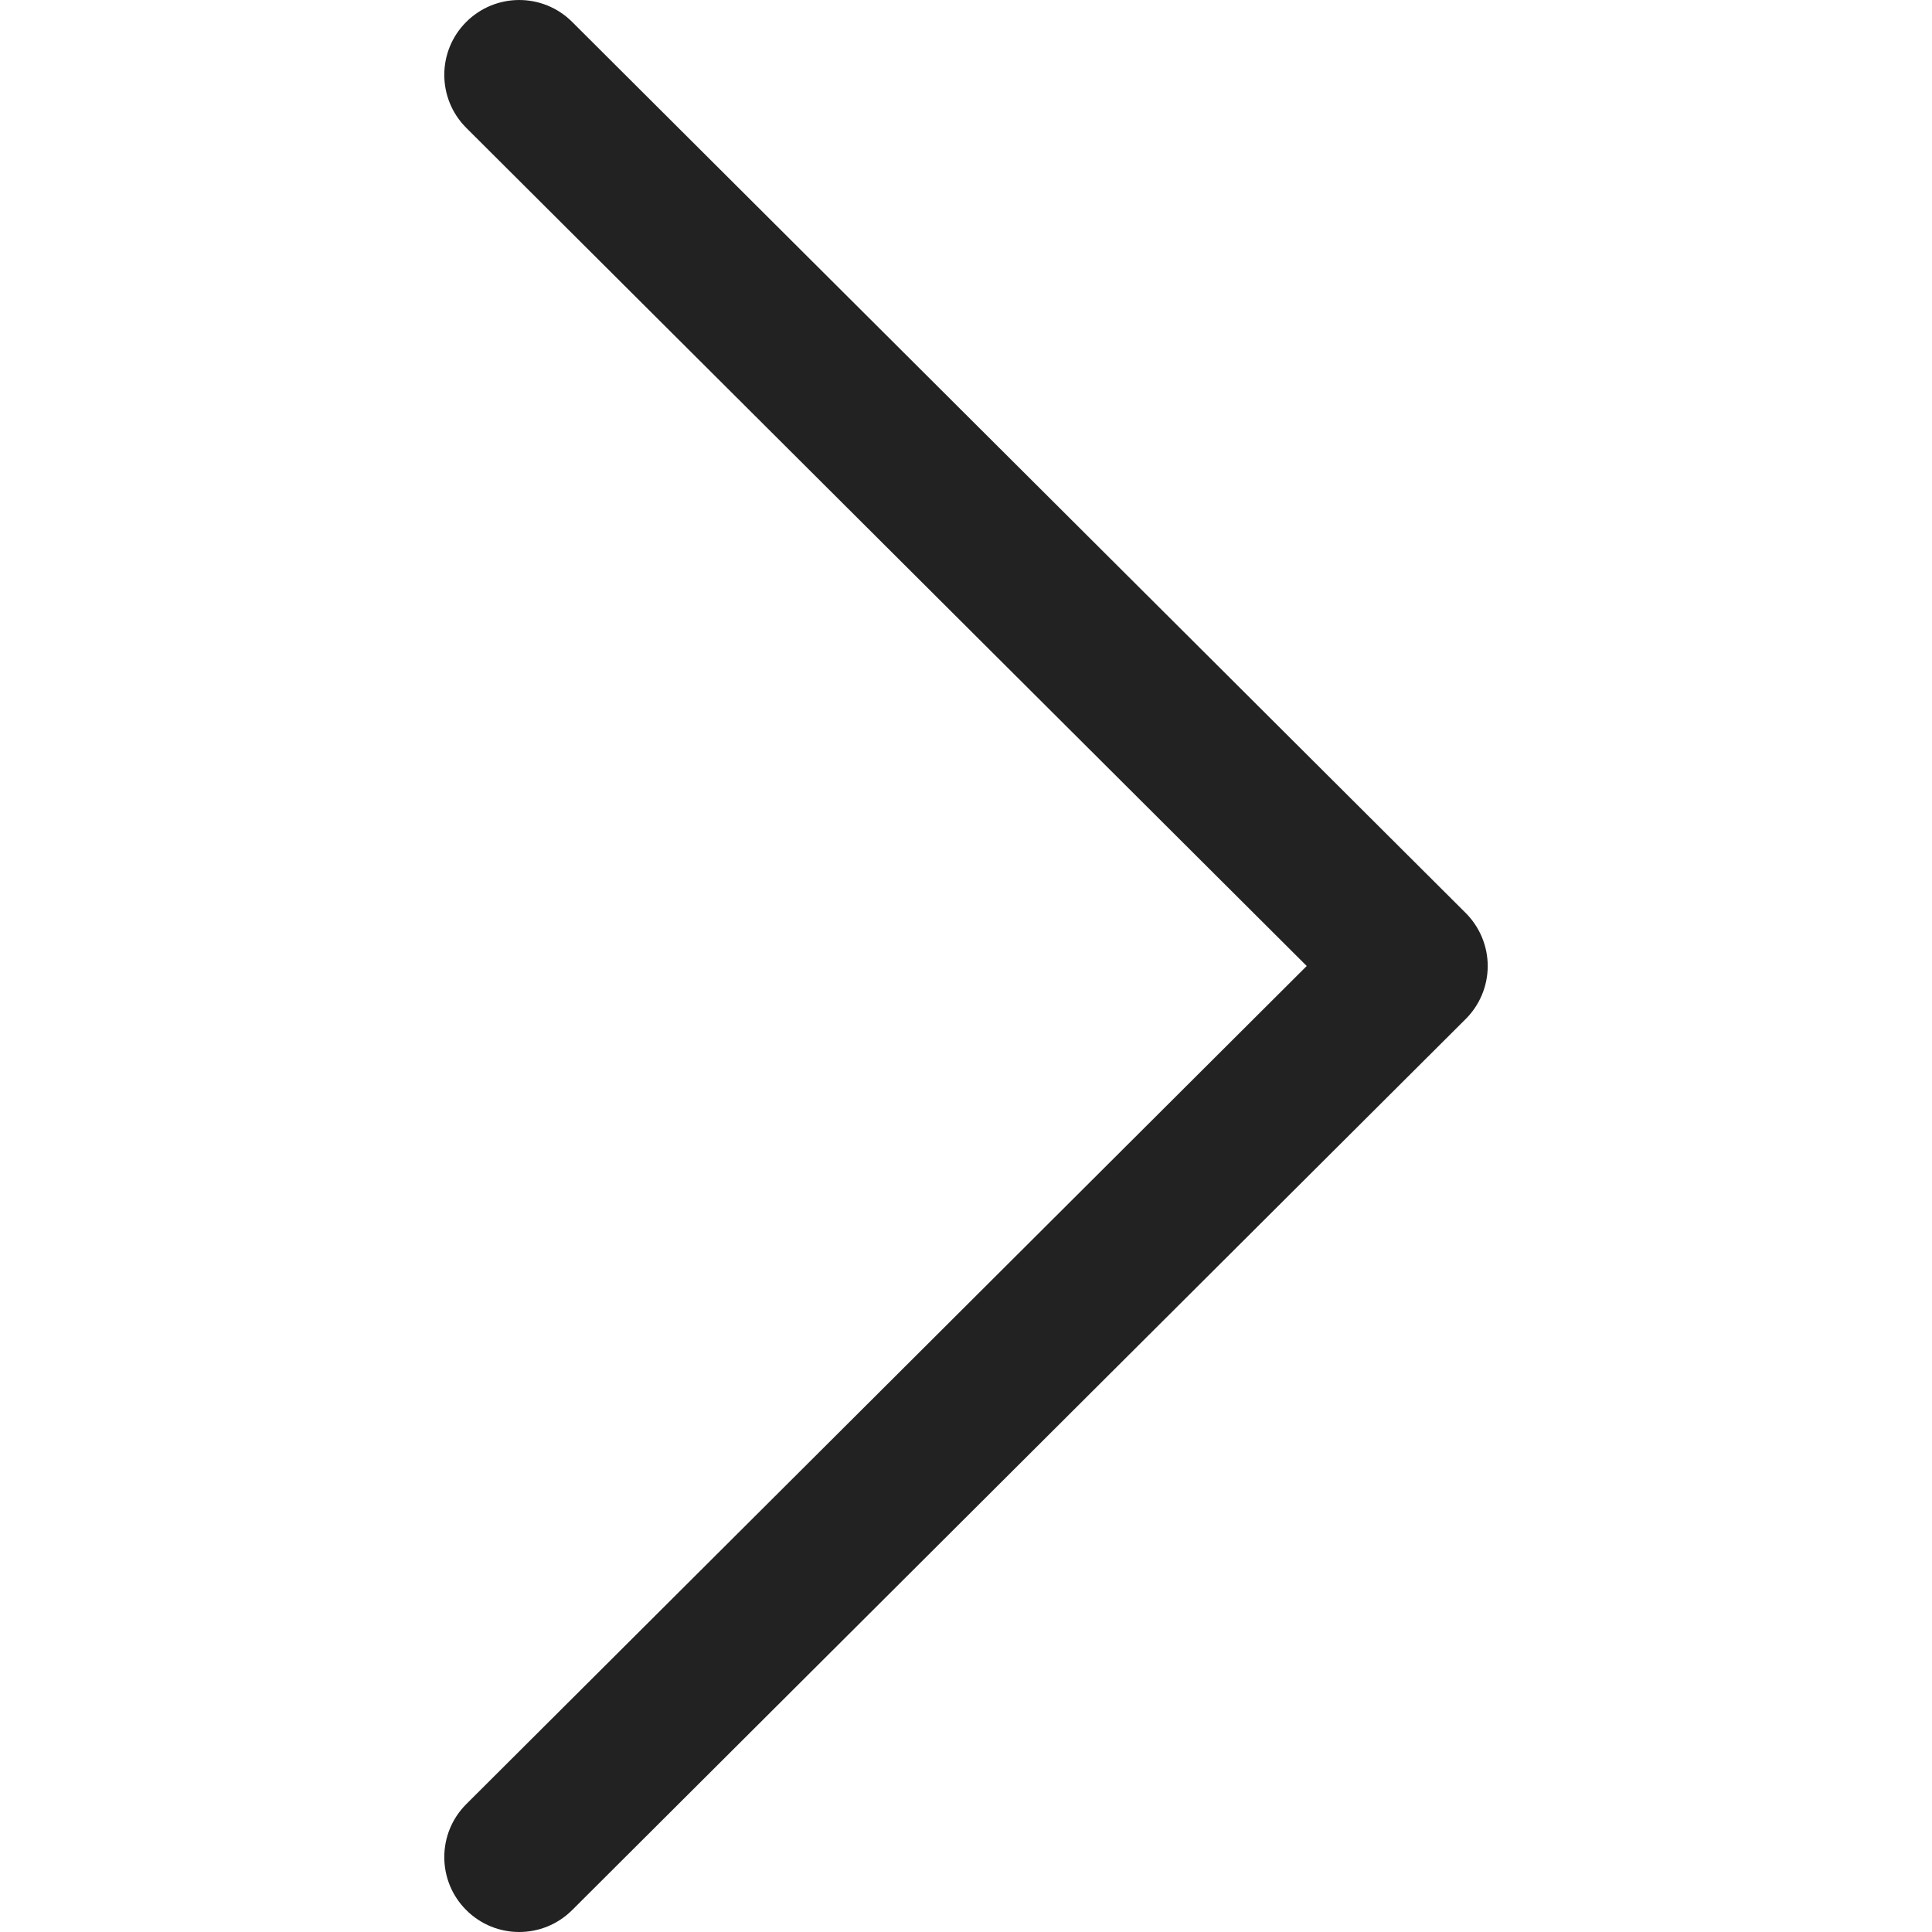 <svg width="25" height="25" viewBox="0 0 25 25" fill="none" xmlns="http://www.w3.org/2000/svg">
<path d="M18.966 11.814L7.403 0.283C7.024 -0.095 6.411 -0.094 6.032 0.285C5.654 0.664 5.655 1.277 6.034 1.655L16.909 12.5L6.034 23.345C5.655 23.723 5.654 24.336 6.032 24.715C6.222 24.905 6.47 25 6.718 25C6.966 25 7.213 24.906 7.403 24.717L18.966 13.186C19.148 13.005 19.251 12.758 19.251 12.5C19.251 12.243 19.148 11.996 18.966 11.814Z" fill="#222222"/>
</svg>
